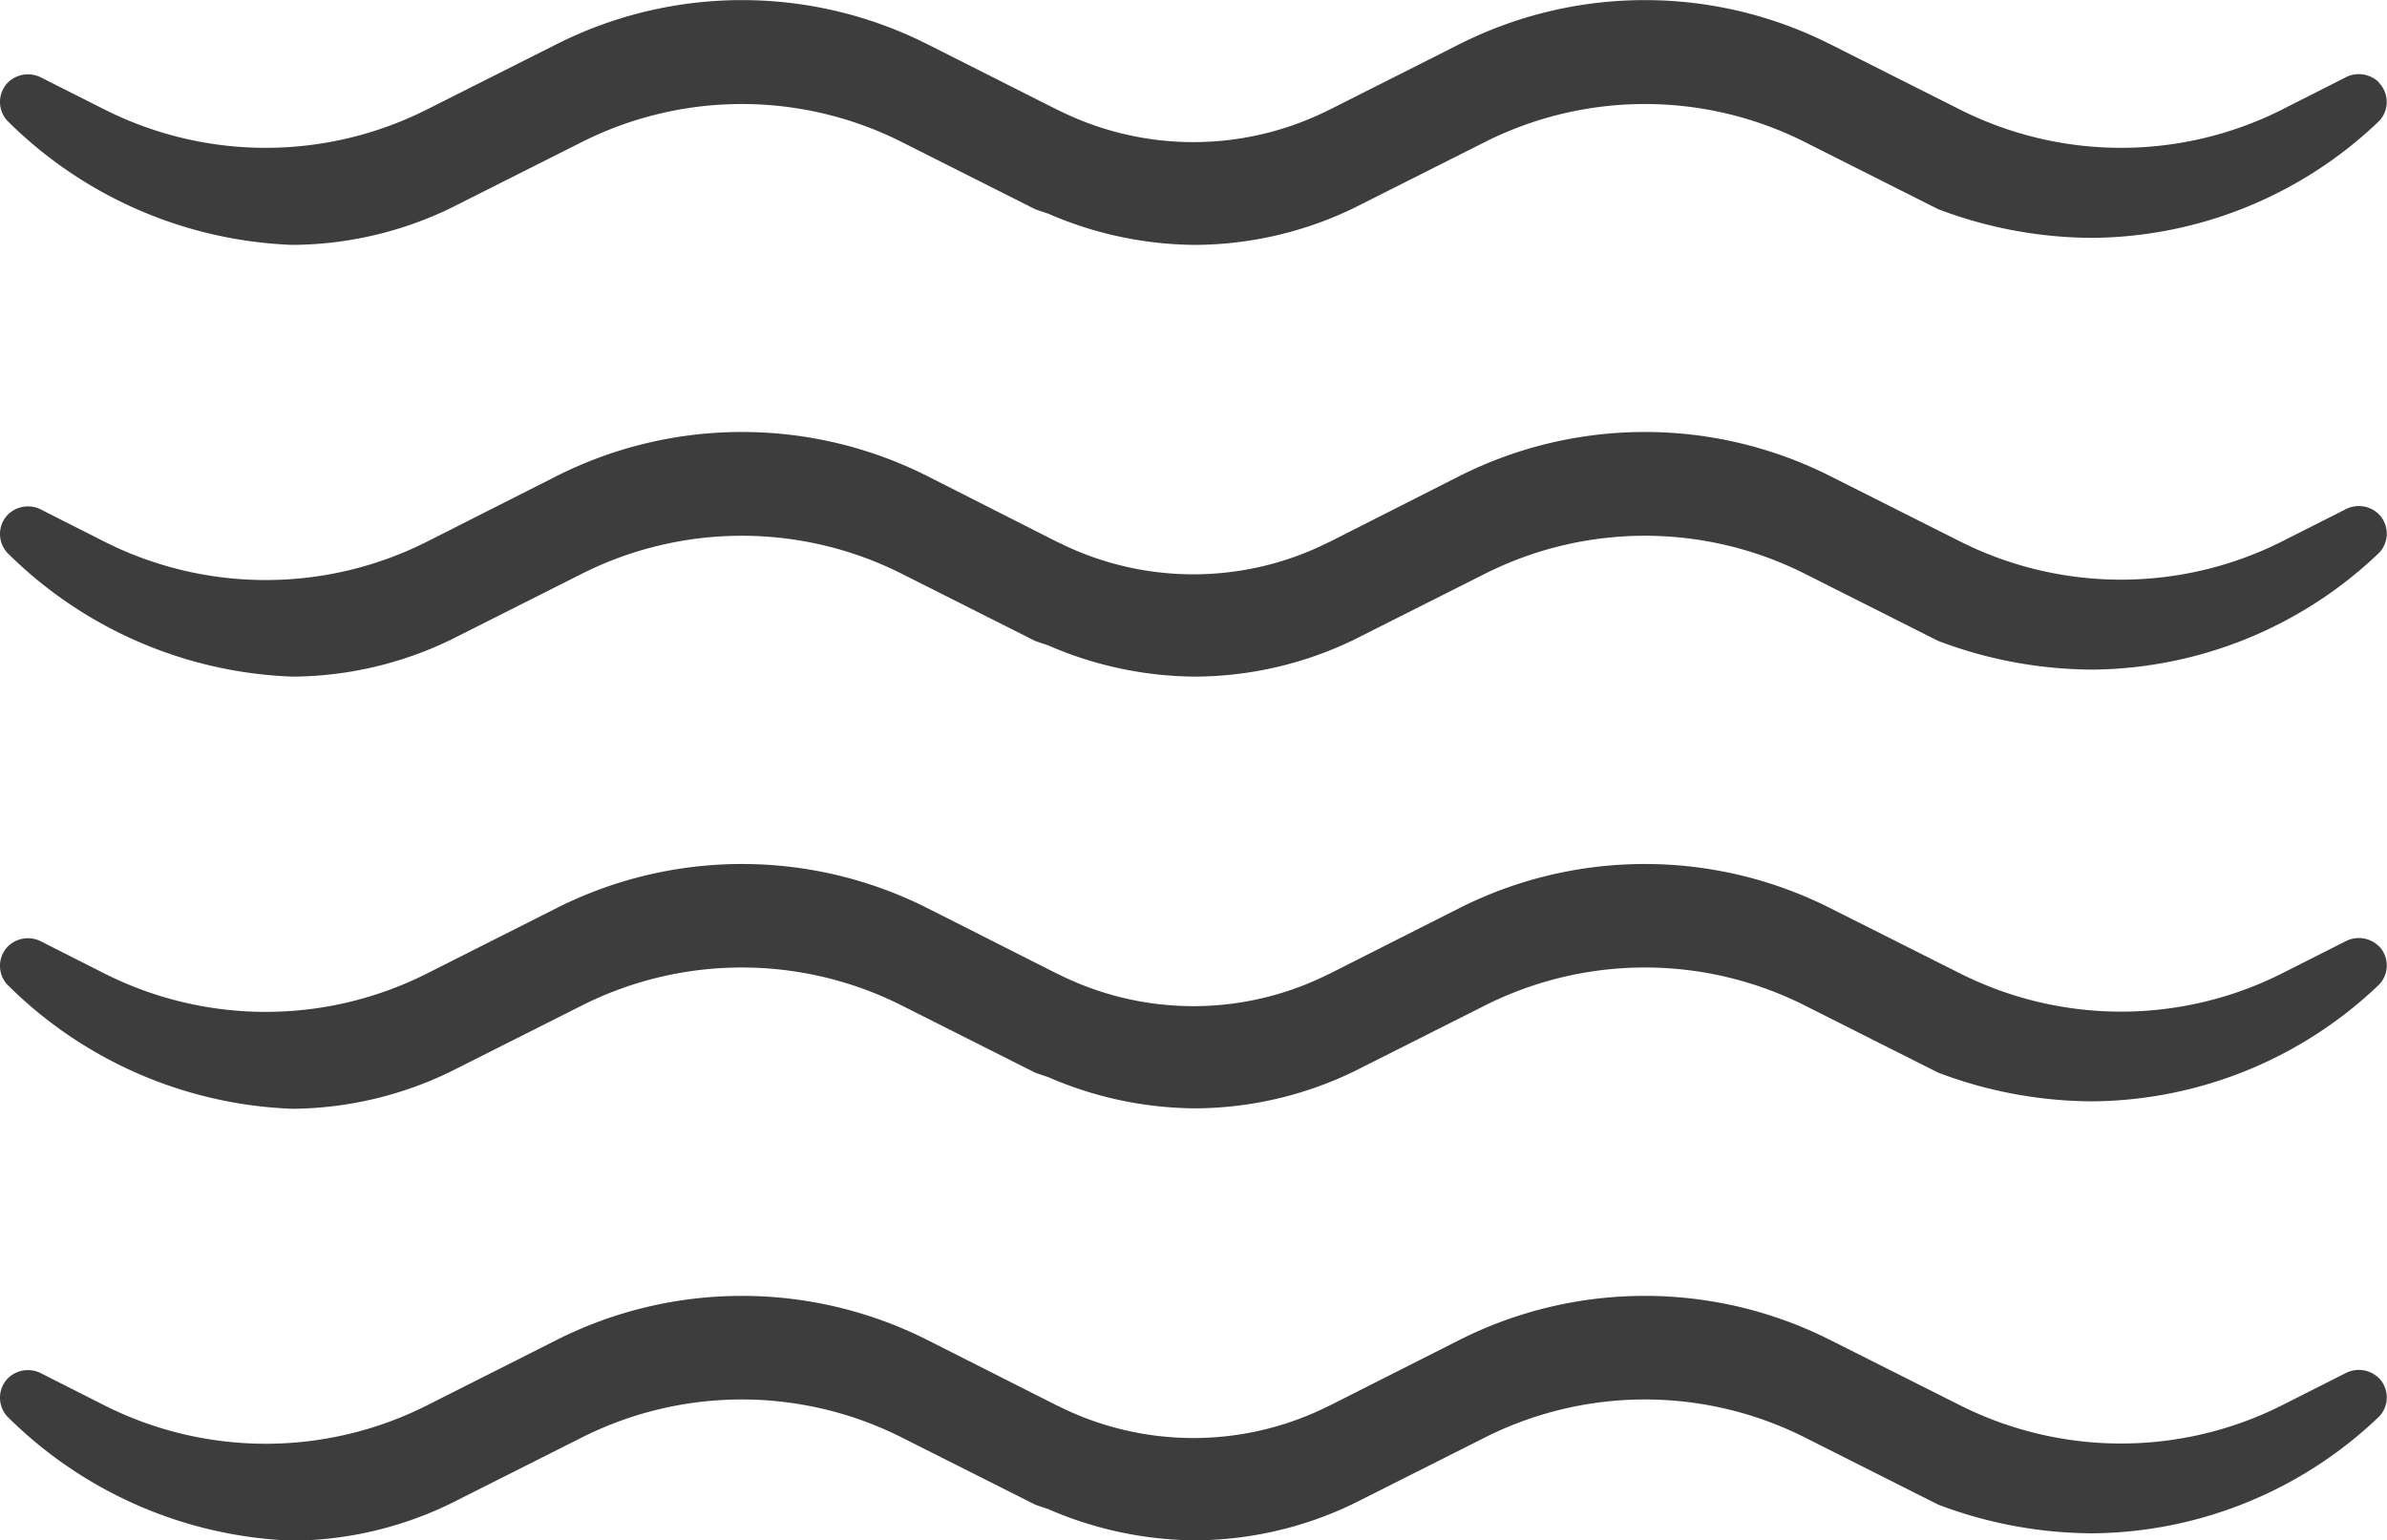 <?xml version="1.0" encoding="UTF-8"?>
<svg xmlns="http://www.w3.org/2000/svg" xmlns:xlink="http://www.w3.org/1999/xlink" width="50" height="32.269" viewBox="0 0 50 32.269">
  <defs>
    <clipPath id="a">
      <rect width="50" height="32.269" fill="none"></rect>
    </clipPath>
  </defs>
  <g transform="translate(0 0)">
    <g transform="translate(0 0)" clip-path="url(#a)">
      <path d="M49.831,7.359a.6.6,0,0,0-.708-.1l-1.334.674a7.5,7.5,0,0,1-6.72,0L38.338,6.56a8.622,8.622,0,0,0-7.77,0L27.842,7.938l-.024.01a6.315,6.315,0,0,1-5.641,0l-.024-.01L19.427,6.56a8.622,8.622,0,0,0-7.77,0L8.926,7.938a7.5,7.5,0,0,1-6.72,0L.872,7.263a.6.6,0,0,0-.708.1.582.582,0,0,0-.01.8,8.928,8.928,0,0,0,5.973,2.6A7.71,7.71,0,0,0,9.451,9.98l2.726-1.373a7.449,7.449,0,0,1,6.724,0L21.628,9.98l.058.029c.092.034.183.063.27.092a7.824,7.824,0,0,0,3.083.655,7.714,7.714,0,0,0,3.329-.776l2.726-1.373a7.449,7.449,0,0,1,6.724,0L40.544,9.98l.058.029a9.193,9.193,0,0,0,3.227.6,8.783,8.783,0,0,0,6.012-2.452.582.582,0,0,0-.01-.8" transform="translate(0 21.511)" fill="#3d3d3d"></path>
      <path d="M49.831,5.481a.6.6,0,0,0-.708-.1l-1.334.674a7.5,7.5,0,0,1-6.72,0L38.338,4.682a8.622,8.622,0,0,0-7.77,0L27.842,6.06l-.024.01a6.315,6.315,0,0,1-5.641,0l-.024-.01L19.427,4.682a8.622,8.622,0,0,0-7.77,0L8.926,6.06a7.5,7.5,0,0,1-6.72,0L.872,5.385a.6.6,0,0,0-.708.1.582.582,0,0,0-.01.8,8.928,8.928,0,0,0,5.973,2.6A7.71,7.71,0,0,0,9.451,8.1l2.726-1.373a7.449,7.449,0,0,1,6.724,0L21.628,8.1l.058.029c.092.034.183.063.27.092a7.824,7.824,0,0,0,3.083.655A7.714,7.714,0,0,0,28.367,8.1l2.726-1.373a7.449,7.449,0,0,1,6.724,0L40.544,8.1l.058.029a9.193,9.193,0,0,0,3.227.6,8.783,8.783,0,0,0,6.012-2.452.582.582,0,0,0-.01-.8" transform="translate(0 14.342)" fill="#3d3d3d"></path>
      <path d="M49.831,3.6a.6.6,0,0,0-.708-.1l-1.334.674a7.5,7.5,0,0,1-6.72,0L38.338,2.8a8.622,8.622,0,0,0-7.77,0L27.842,4.182l-.024.01a6.315,6.315,0,0,1-5.641,0l-.024-.01L19.427,2.8a8.622,8.622,0,0,0-7.77,0L8.926,4.182a7.5,7.5,0,0,1-6.72,0L.872,3.507a.6.6,0,0,0-.708.1.582.582,0,0,0-.01.8A8.928,8.928,0,0,0,6.127,7a7.71,7.71,0,0,0,3.324-.776l2.726-1.373a7.449,7.449,0,0,1,6.724,0l2.726,1.373.058.029c.092.034.183.063.27.092A7.824,7.824,0,0,0,25.039,7a7.714,7.714,0,0,0,3.329-.776l2.726-1.373a7.449,7.449,0,0,1,6.724,0l2.726,1.373.058.029a9.193,9.193,0,0,0,3.227.6A8.783,8.783,0,0,0,49.841,4.4a.582.582,0,0,0-.01-.8" transform="translate(0 7.174)" fill="#3d3d3d"></path>
      <path d="M49.831,1.724a.6.6,0,0,0-.708-.1L47.789,2.3a7.5,7.5,0,0,1-6.72,0L38.338.925a8.622,8.622,0,0,0-7.77,0L27.842,2.3l-.024.01a6.315,6.315,0,0,1-5.641,0l-.024-.01L19.427.925a8.622,8.622,0,0,0-7.77,0L8.926,2.3a7.5,7.5,0,0,1-6.72,0L.872,1.628a.6.6,0,0,0-.708.1.582.582,0,0,0-.01.8,8.928,8.928,0,0,0,5.973,2.6,7.71,7.71,0,0,0,3.324-.776l2.726-1.373a7.449,7.449,0,0,1,6.724,0l2.726,1.373.058.029c.092.034.183.063.27.092a7.824,7.824,0,0,0,3.083.655,7.714,7.714,0,0,0,3.329-.776l2.726-1.373a7.449,7.449,0,0,1,6.724,0l2.726,1.373.058.029a9.193,9.193,0,0,0,3.227.6,8.783,8.783,0,0,0,6.012-2.452.582.582,0,0,0-.01-.8" transform="translate(0 0.002)" fill="#3d3d3d"></path>
    </g>
  </g>
</svg>
